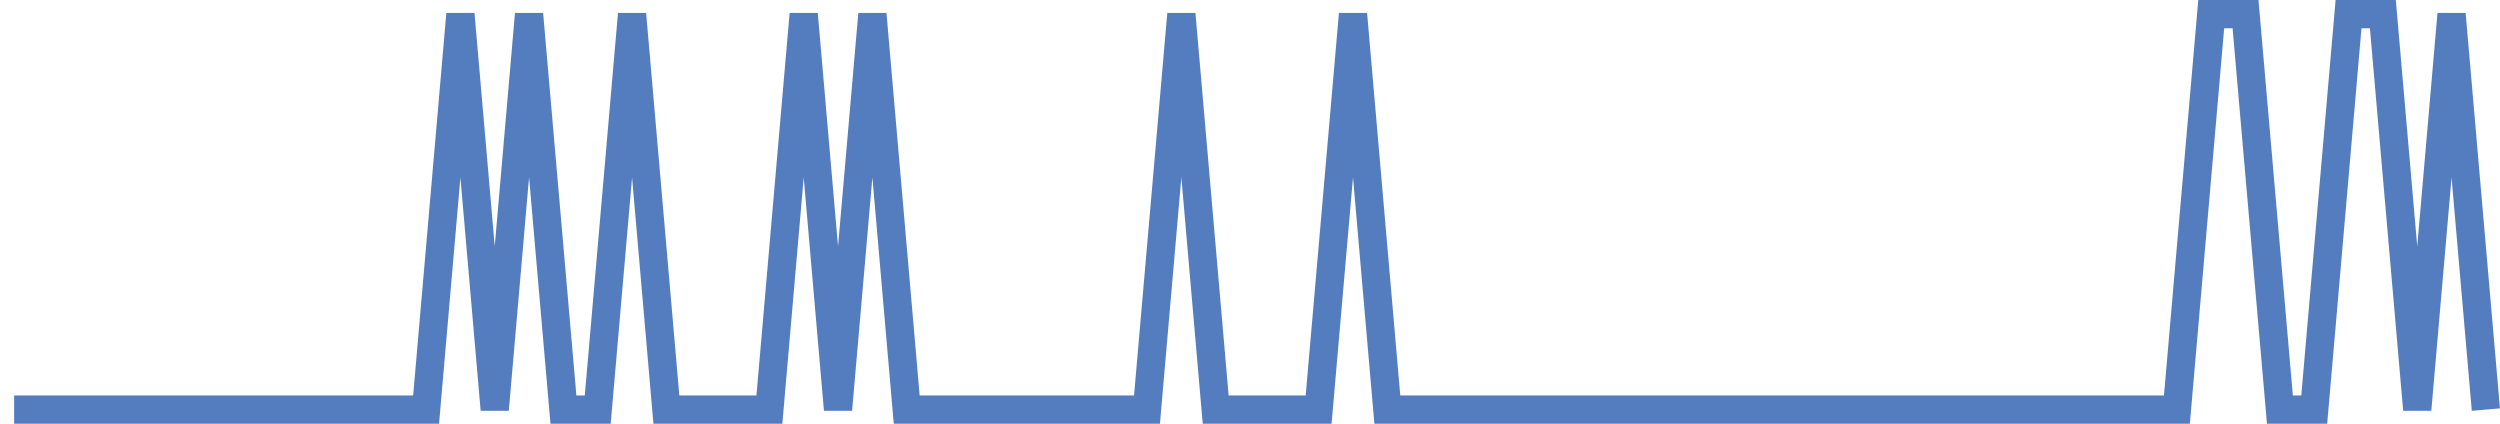 <?xml version="1.0" encoding="UTF-8"?>
<svg xmlns="http://www.w3.org/2000/svg" xmlns:xlink="http://www.w3.org/1999/xlink" width="177pt" height="30pt" viewBox="0 0 177 30" version="1.1">
<g id="surface28553946">
<path style="fill:none;stroke-width:2;stroke-linecap:butt;stroke-linejoin:miter;stroke:rgb(32.941%,49.02%,74.902%);stroke-opacity:1;stroke-miterlimit:10;" d="M 1 29 L 30.168 29 L 32.598 1 L 35.027 29 L 37.457 1 L 39.891 29 L 42.32 29 L 44.75 1 L 47.18 29 L 54.473 29 L 56.902 1 L 59.332 29 L 61.766 1 L 64.195 29 L 81.207 29 L 83.641 1 L 86.07 29 L 93.359 29 L 95.793 1 L 98.223 29 L 154.125 29 L 156.555 1 L 158.984 1 L 161.418 29 L 163.848 29 L 166.277 1 L 168.707 1 L 171.141 29 L 173.57 1 L 176 29 "/>
</g>
</svg>
